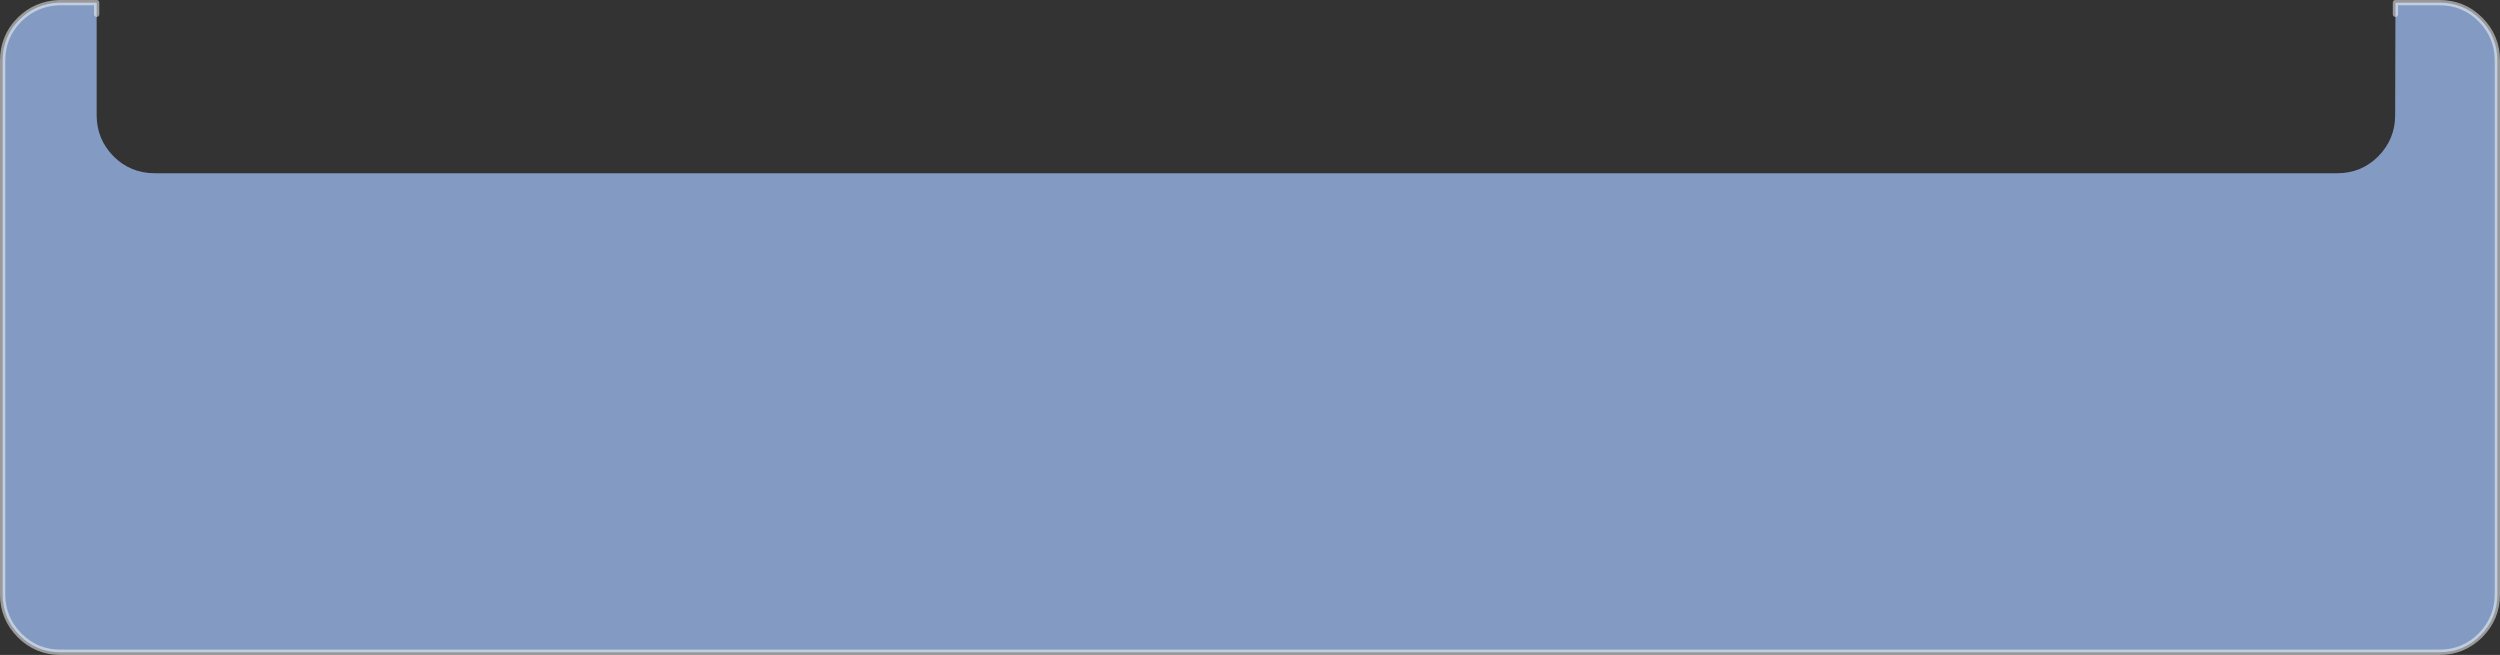 <?xml version="1.0" encoding="UTF-8" standalone="no"?>
<svg xmlns:xlink="http://www.w3.org/1999/xlink" height="124.0px" width="473.35px" xmlns="http://www.w3.org/2000/svg">
  <rect width="100%" height="100%" fill="#333333" stroke="none"/>
  <g transform="matrix(1.0, 0.0, 0.0, 1.0, 236.65, 81.25)">
    <path d="M216.9 -78.55 L216.9 -80.2 216.9 -80.75 225.25 -80.75 Q229.8 -80.75 233.0 -77.55 236.2 -74.35 236.2 -69.75 L236.2 31.3 Q236.2 35.8 233.0 39.05 229.8 42.25 225.25 42.25 L-225.2 42.25 Q-229.75 42.25 -232.95 39.05 -236.15 35.8 -236.15 31.3 L-236.15 22.2 -236.15 20.35 -236.15 -16.2 -236.15 -23.3 -236.15 -27.35 -236.15 -27.65 -236.15 -31.7 -236.15 -48.45 -236.15 -69.75 Q-236.15 -74.35 -232.95 -77.55 -229.85 -80.6 -225.45 -80.75 L-218.35 -80.75 -218.35 -78.55 -218.35 -59.45 Q-218.35 -54.9 -215.15 -51.65 -211.95 -48.45 -207.35 -48.45 L205.9 -48.45 Q210.45 -48.45 213.65 -51.65 216.85 -54.9 216.85 -59.45 L216.9 -78.55" fill="#839bc2" fill-rule="evenodd" stroke="none"/>
    <path d="M-218.35 -78.55 L-218.35 -80.75 -225.45 -80.75 Q-229.85 -80.6 -232.95 -77.55 -236.15 -74.35 -236.15 -69.75 L-236.15 -48.45 -236.15 -31.7 -236.15 -27.65 -236.15 -27.35 -236.15 -23.3 -236.15 -16.2 -236.15 20.35 -236.15 22.2 -236.15 31.3 Q-236.15 35.8 -232.95 39.05 -229.75 42.25 -225.2 42.25 L225.25 42.25 Q229.8 42.25 233.0 39.05 236.2 35.8 236.2 31.3 L236.2 -69.75 Q236.2 -74.35 233.0 -77.55 229.8 -80.75 225.25 -80.75 L216.9 -80.75 216.9 -80.2 216.9 -78.55" fill="none" stroke="#ffffff" stroke-linecap="round" stroke-linejoin="round" stroke-opacity="0.502" stroke-width="1.0"/>
  </g>
</svg>
